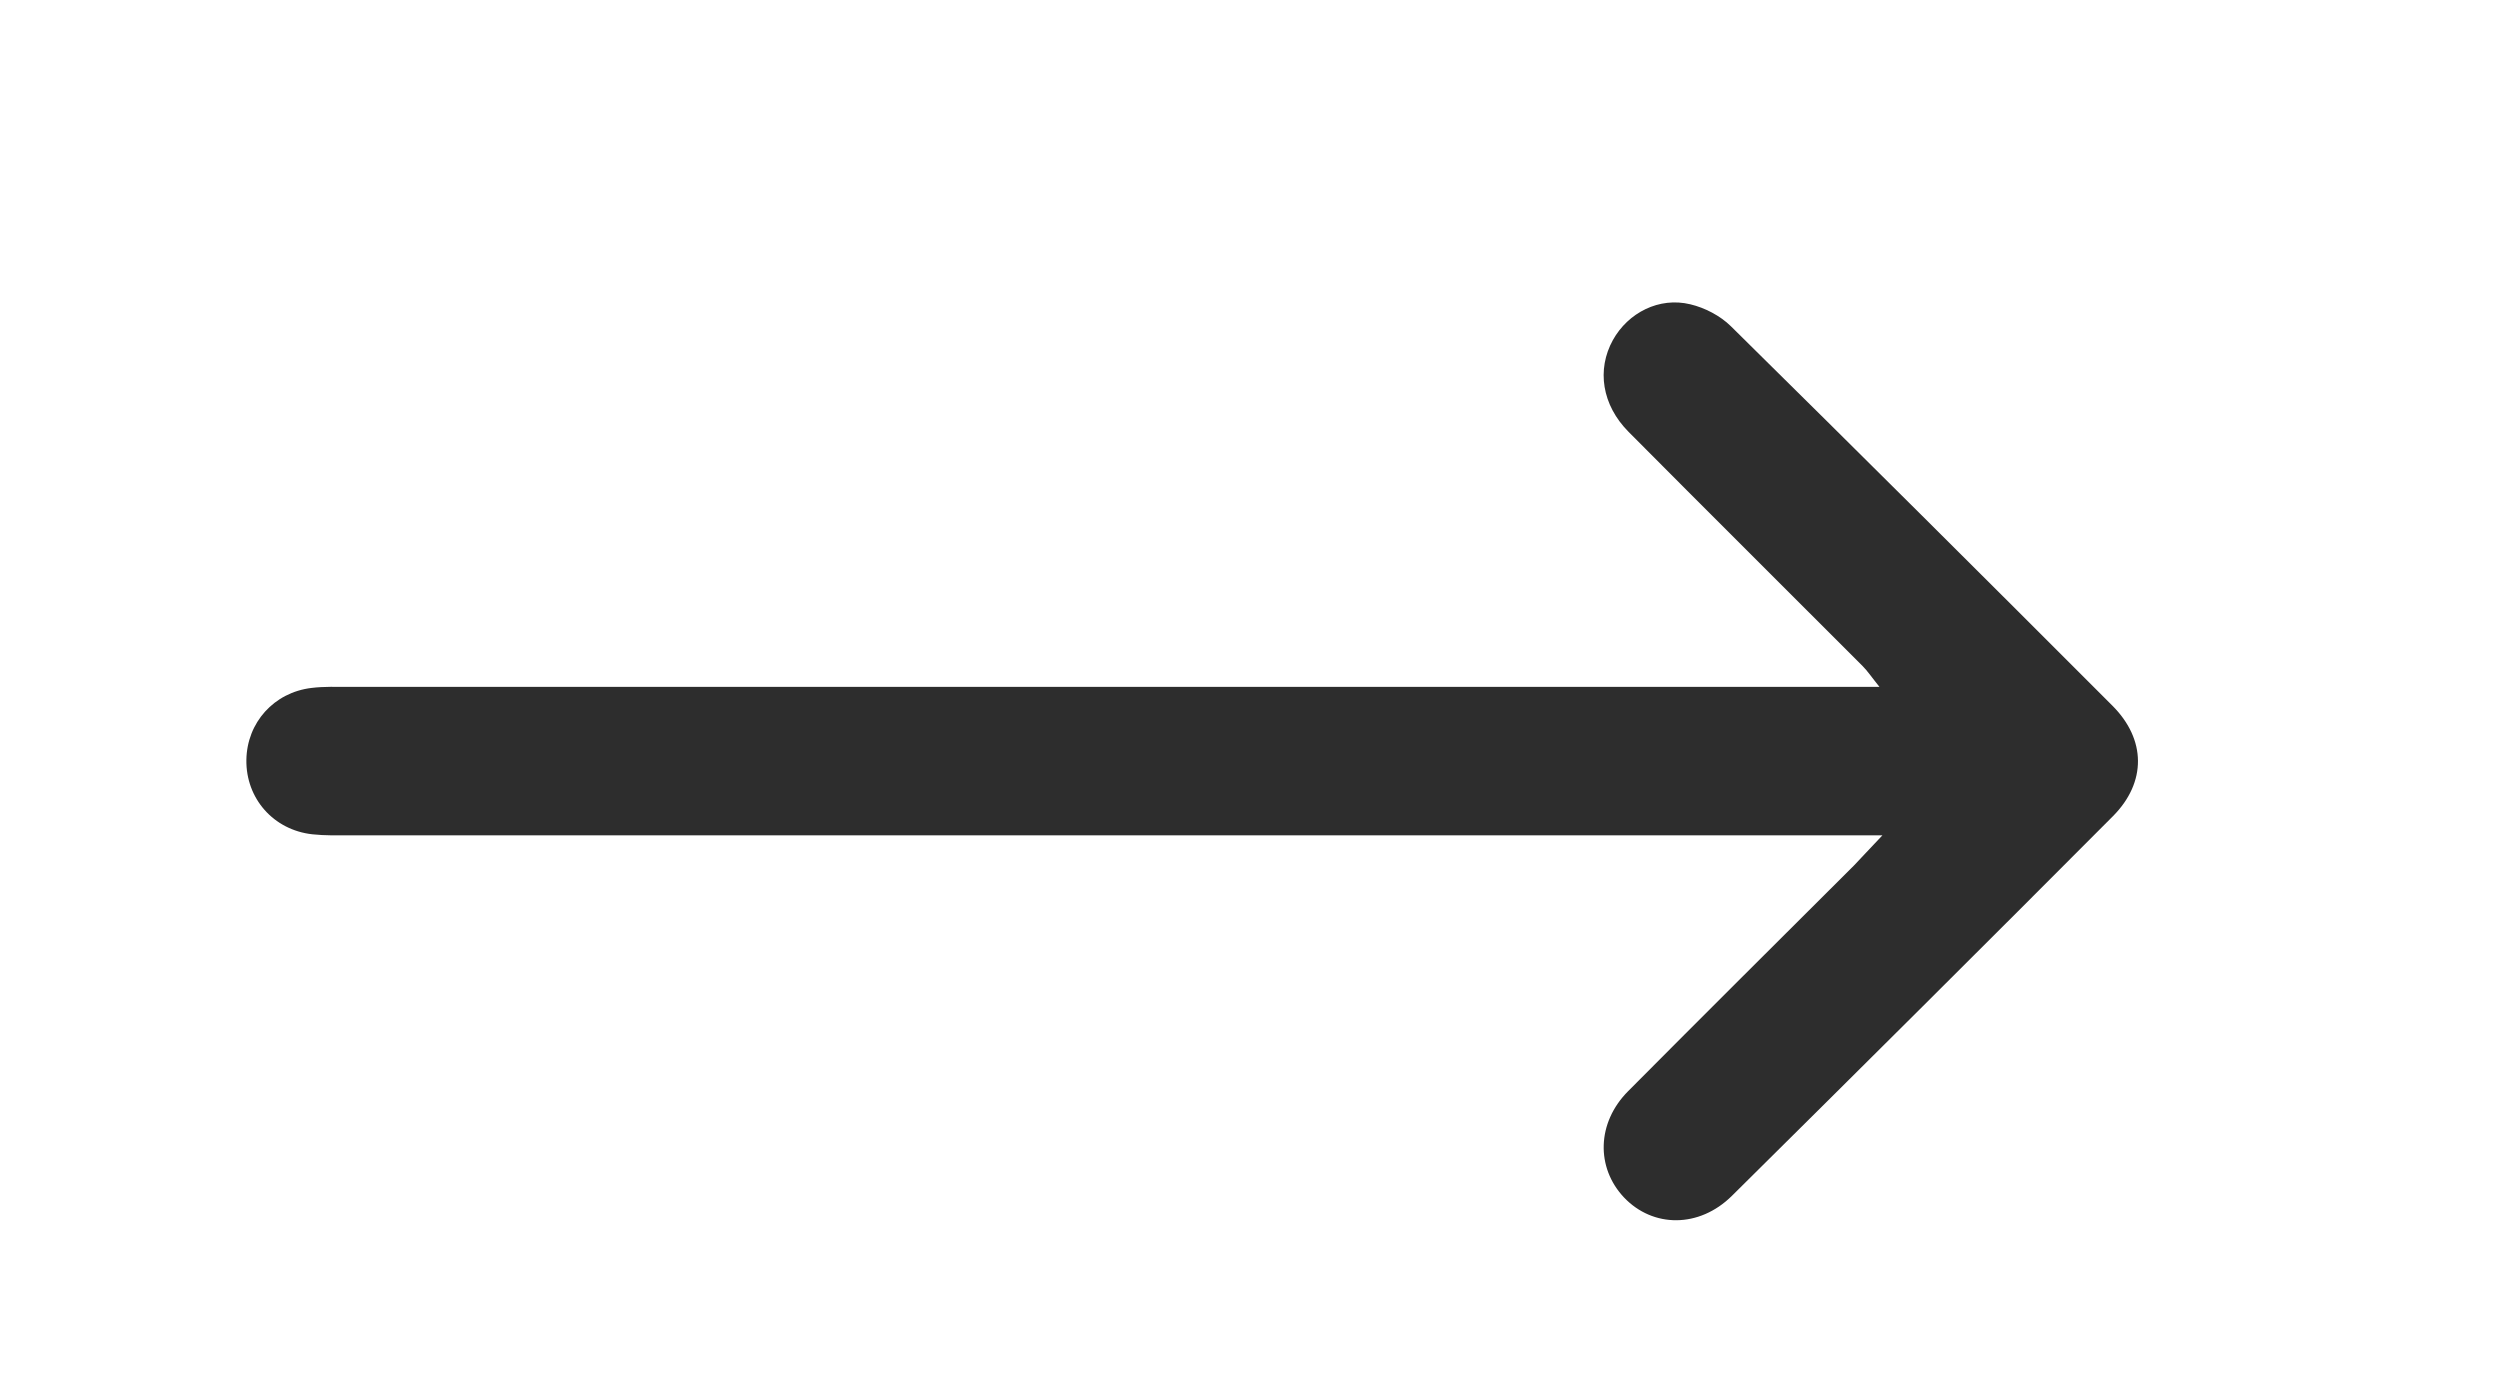 <?xml version="1.0" encoding="UTF-8"?> <!-- Generator: Adobe Illustrator 28.1.0, SVG Export Plug-In . SVG Version: 6.00 Build 0) --> <svg xmlns="http://www.w3.org/2000/svg" xmlns:xlink="http://www.w3.org/1999/xlink" id="Слой_1" x="0px" y="0px" viewBox="0 0 145 80" style="enable-background:new 0 0 145 80;" xml:space="preserve"> <style type="text/css"> .st0{fill:#2D2D2D;} </style> <path class="st0" d="M109.18,48.45c-1.21,0-1.93,0-2.66,0c-28.73,0-57.46,0-86.18,0c-0.74,0-1.49,0.02-2.22-0.06 c-2.26-0.25-3.86-2.08-3.83-4.31c0.03-2.17,1.6-3.92,3.78-4.18c0.73-0.09,1.48-0.06,2.22-0.06c28.73,0,57.46,0,86.18,0 c0.74,0,1.47,0,2.54,0c-0.46-0.57-0.69-0.92-0.98-1.21c-4.52-4.53-9.06-9.04-13.57-13.58c-1.55-1.56-1.86-3.61-0.91-5.33 c0.88-1.58,2.68-2.51,4.49-2.07c0.84,0.2,1.73,0.66,2.35,1.27c7.41,7.31,14.78,14.65,22.13,22.01c1.96,1.96,1.98,4.44,0.04,6.4 c-7.34,7.37-14.72,14.71-22.11,22.03c-1.9,1.88-4.58,1.86-6.26,0.09c-1.63-1.73-1.58-4.33,0.24-6.16c4.35-4.38,8.73-8.73,13.1-13.09 C107.96,49.75,108.37,49.3,109.18,48.45z"></path> </svg> 